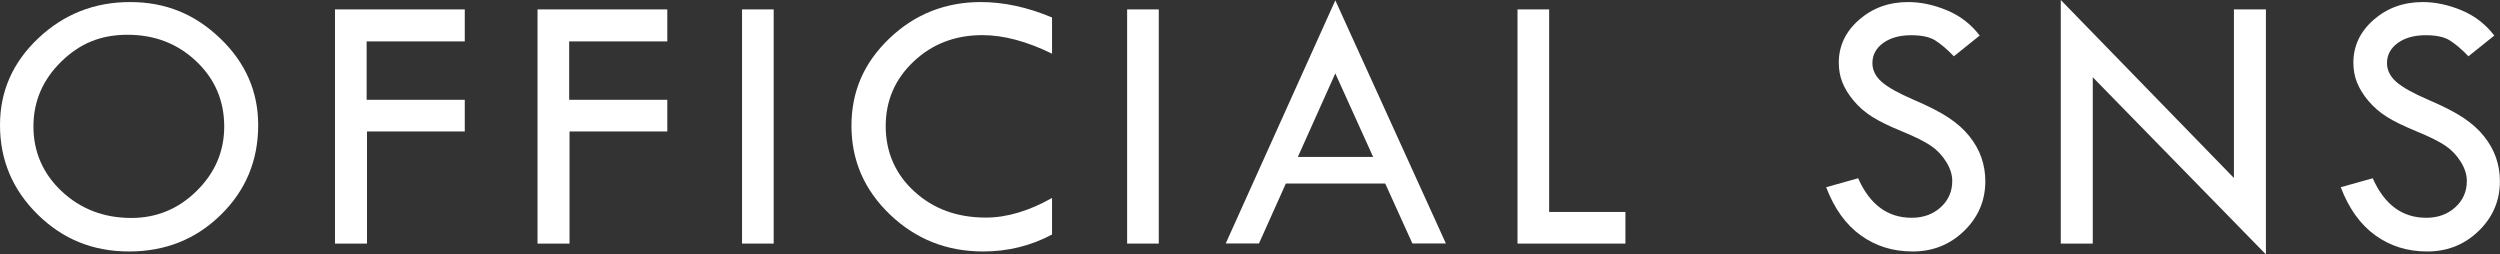 <?xml version="1.0" encoding="UTF-8"?><svg id="_レイヤー_2" xmlns="http://www.w3.org/2000/svg" viewBox="0 0 278.96 28.38"><rect x="0" y="0" width="278.96" height="28.38" fill="#333333" stroke="none"/><defs><style>.cls-1{fill:#fff;}</style></defs><g id="_レイヤー_1-2"><g><path class="cls-1" d="m0,13.96c0-3.77,1.42-7,4.27-9.69S10.53.23,14.52.23s7.25,1.36,10.07,4.07,4.22,5.93,4.22,9.66c0,3.95-1.39,7.29-4.17,10.01-2.78,2.73-6.2,4.09-10.24,4.09s-7.39-1.37-10.19-4.12S0,17.86,0,13.96Zm25.02.16c0-2.88-1.04-5.31-3.12-7.28s-4.63-2.96-7.67-2.96-5.36,1-7.41,3.01-3.09,4.42-3.09,7.23,1.06,5.27,3.17,7.24c2.11,1.97,4.7,2.96,7.76,2.96,2.82,0,5.25-1.01,7.29-3.02,2.04-2.01,3.07-4.41,3.07-7.18Z"/><path class="cls-1" d="m37.38,1.05h14.48v3.57h-10.95v6.52h10.95v3.53h-10.91v12.51h-3.57V1.05Z"/><path class="cls-1" d="m59.98,1.05h14.48v3.57h-10.95v6.52h10.95v3.53h-10.91v12.51h-3.57V1.05Z"/><path class="cls-1" d="m82.8,1.05h3.53v26.13h-3.53V1.05Z"/><path class="cls-1" d="m117.39,1.95v4.04c-2.82-1.38-5.41-2.07-7.77-2.07-3.04,0-5.59.98-7.67,2.94s-3.12,4.37-3.12,7.22,1.06,5.34,3.19,7.28c2.12,1.95,4.79,2.92,7.99,2.92,2.32,0,4.79-.73,7.38-2.19v4.08c-2.37,1.26-4.93,1.89-7.69,1.89-4.05,0-7.51-1.37-10.38-4.11-2.87-2.74-4.31-6.04-4.31-9.91s1.41-7.05,4.23-9.75S105.48.23,109.45.23c2.56,0,5.2.57,7.94,1.72Z"/><path class="cls-1" d="m125.77,1.05h3.53v26.13h-3.53V1.05Z"/><path class="cls-1" d="m149,.04l12.34,27.13h-3.74l-3.03-6.69h-11.09l-3,6.69h-3.71L149,.04Zm0,8.15l-4.18,9.32h8.4l-4.22-9.32Z"/><path class="cls-1" d="m169.33,1.05h3.53v22.6h8.51v3.53h-12.04V1.05Z"/><path class="cls-1" d="m220.91,3.96l-2.89,2.32c-.76-.79-1.46-1.38-2.08-1.77-.62-.39-1.52-.58-2.69-.58-1.28,0-2.32.29-3.12.87s-1.2,1.33-1.2,2.24c0,.79.35,1.49,1.04,2.1.7.61,1.88,1.27,3.56,1.99,1.68.72,2.99,1.39,3.92,2.01.93.62,1.7,1.31,2.3,2.06.6.75,1.05,1.54,1.34,2.38.29.83.44,1.71.44,2.64,0,2.17-.79,4.02-2.37,5.55-1.58,1.53-3.49,2.29-5.73,2.29s-4.12-.6-5.79-1.79c-1.67-1.2-2.96-2.99-3.87-5.38l3.57-1c1.3,2.94,3.29,4.41,5.97,4.41,1.3,0,2.38-.39,3.24-1.17s1.29-1.76,1.29-2.94c0-.71-.23-1.42-.68-2.14-.45-.72-1.01-1.31-1.68-1.77-.67-.46-1.74-1-3.2-1.6-1.46-.6-2.59-1.15-3.38-1.65-.79-.5-1.47-1.09-2.05-1.78-.58-.69-1-1.38-1.27-2.06-.27-.68-.4-1.41-.4-2.19,0-1.87.75-3.47,2.26-4.79s3.33-1.98,5.48-1.98c1.42,0,2.86.31,4.33.92s2.68,1.55,3.65,2.81Z"/><path class="cls-1" d="m229.95,0l19.32,19.86V1.05h3.57v27.34l-19.32-19.77v18.56h-3.57V0Z"/><path class="cls-1" d="m278.33,3.96l-2.89,2.32c-.76-.79-1.46-1.38-2.08-1.77-.62-.39-1.52-.58-2.69-.58-1.28,0-2.32.29-3.12.87s-1.2,1.33-1.2,2.24c0,.79.35,1.49,1.04,2.1.7.61,1.88,1.27,3.56,1.99,1.68.72,2.99,1.39,3.92,2.01.93.62,1.7,1.31,2.3,2.06.6.75,1.05,1.54,1.34,2.38.29.83.44,1.71.44,2.64,0,2.17-.79,4.02-2.37,5.55-1.58,1.53-3.49,2.29-5.73,2.29s-4.12-.6-5.79-1.79c-1.67-1.2-2.96-2.99-3.87-5.38l3.57-1c1.3,2.94,3.29,4.41,5.97,4.41,1.3,0,2.38-.39,3.24-1.17s1.29-1.76,1.29-2.94c0-.71-.23-1.42-.68-2.14-.45-.72-1.01-1.31-1.68-1.77-.67-.46-1.74-1-3.2-1.6-1.46-.6-2.59-1.15-3.38-1.65-.79-.5-1.47-1.09-2.05-1.78-.58-.69-1-1.38-1.27-2.06-.27-.68-.4-1.41-.4-2.19,0-1.87.75-3.47,2.26-4.79s3.33-1.98,5.48-1.98c1.42,0,2.86.31,4.33.92s2.68,1.55,3.65,2.81Z"/></g></g></svg>
